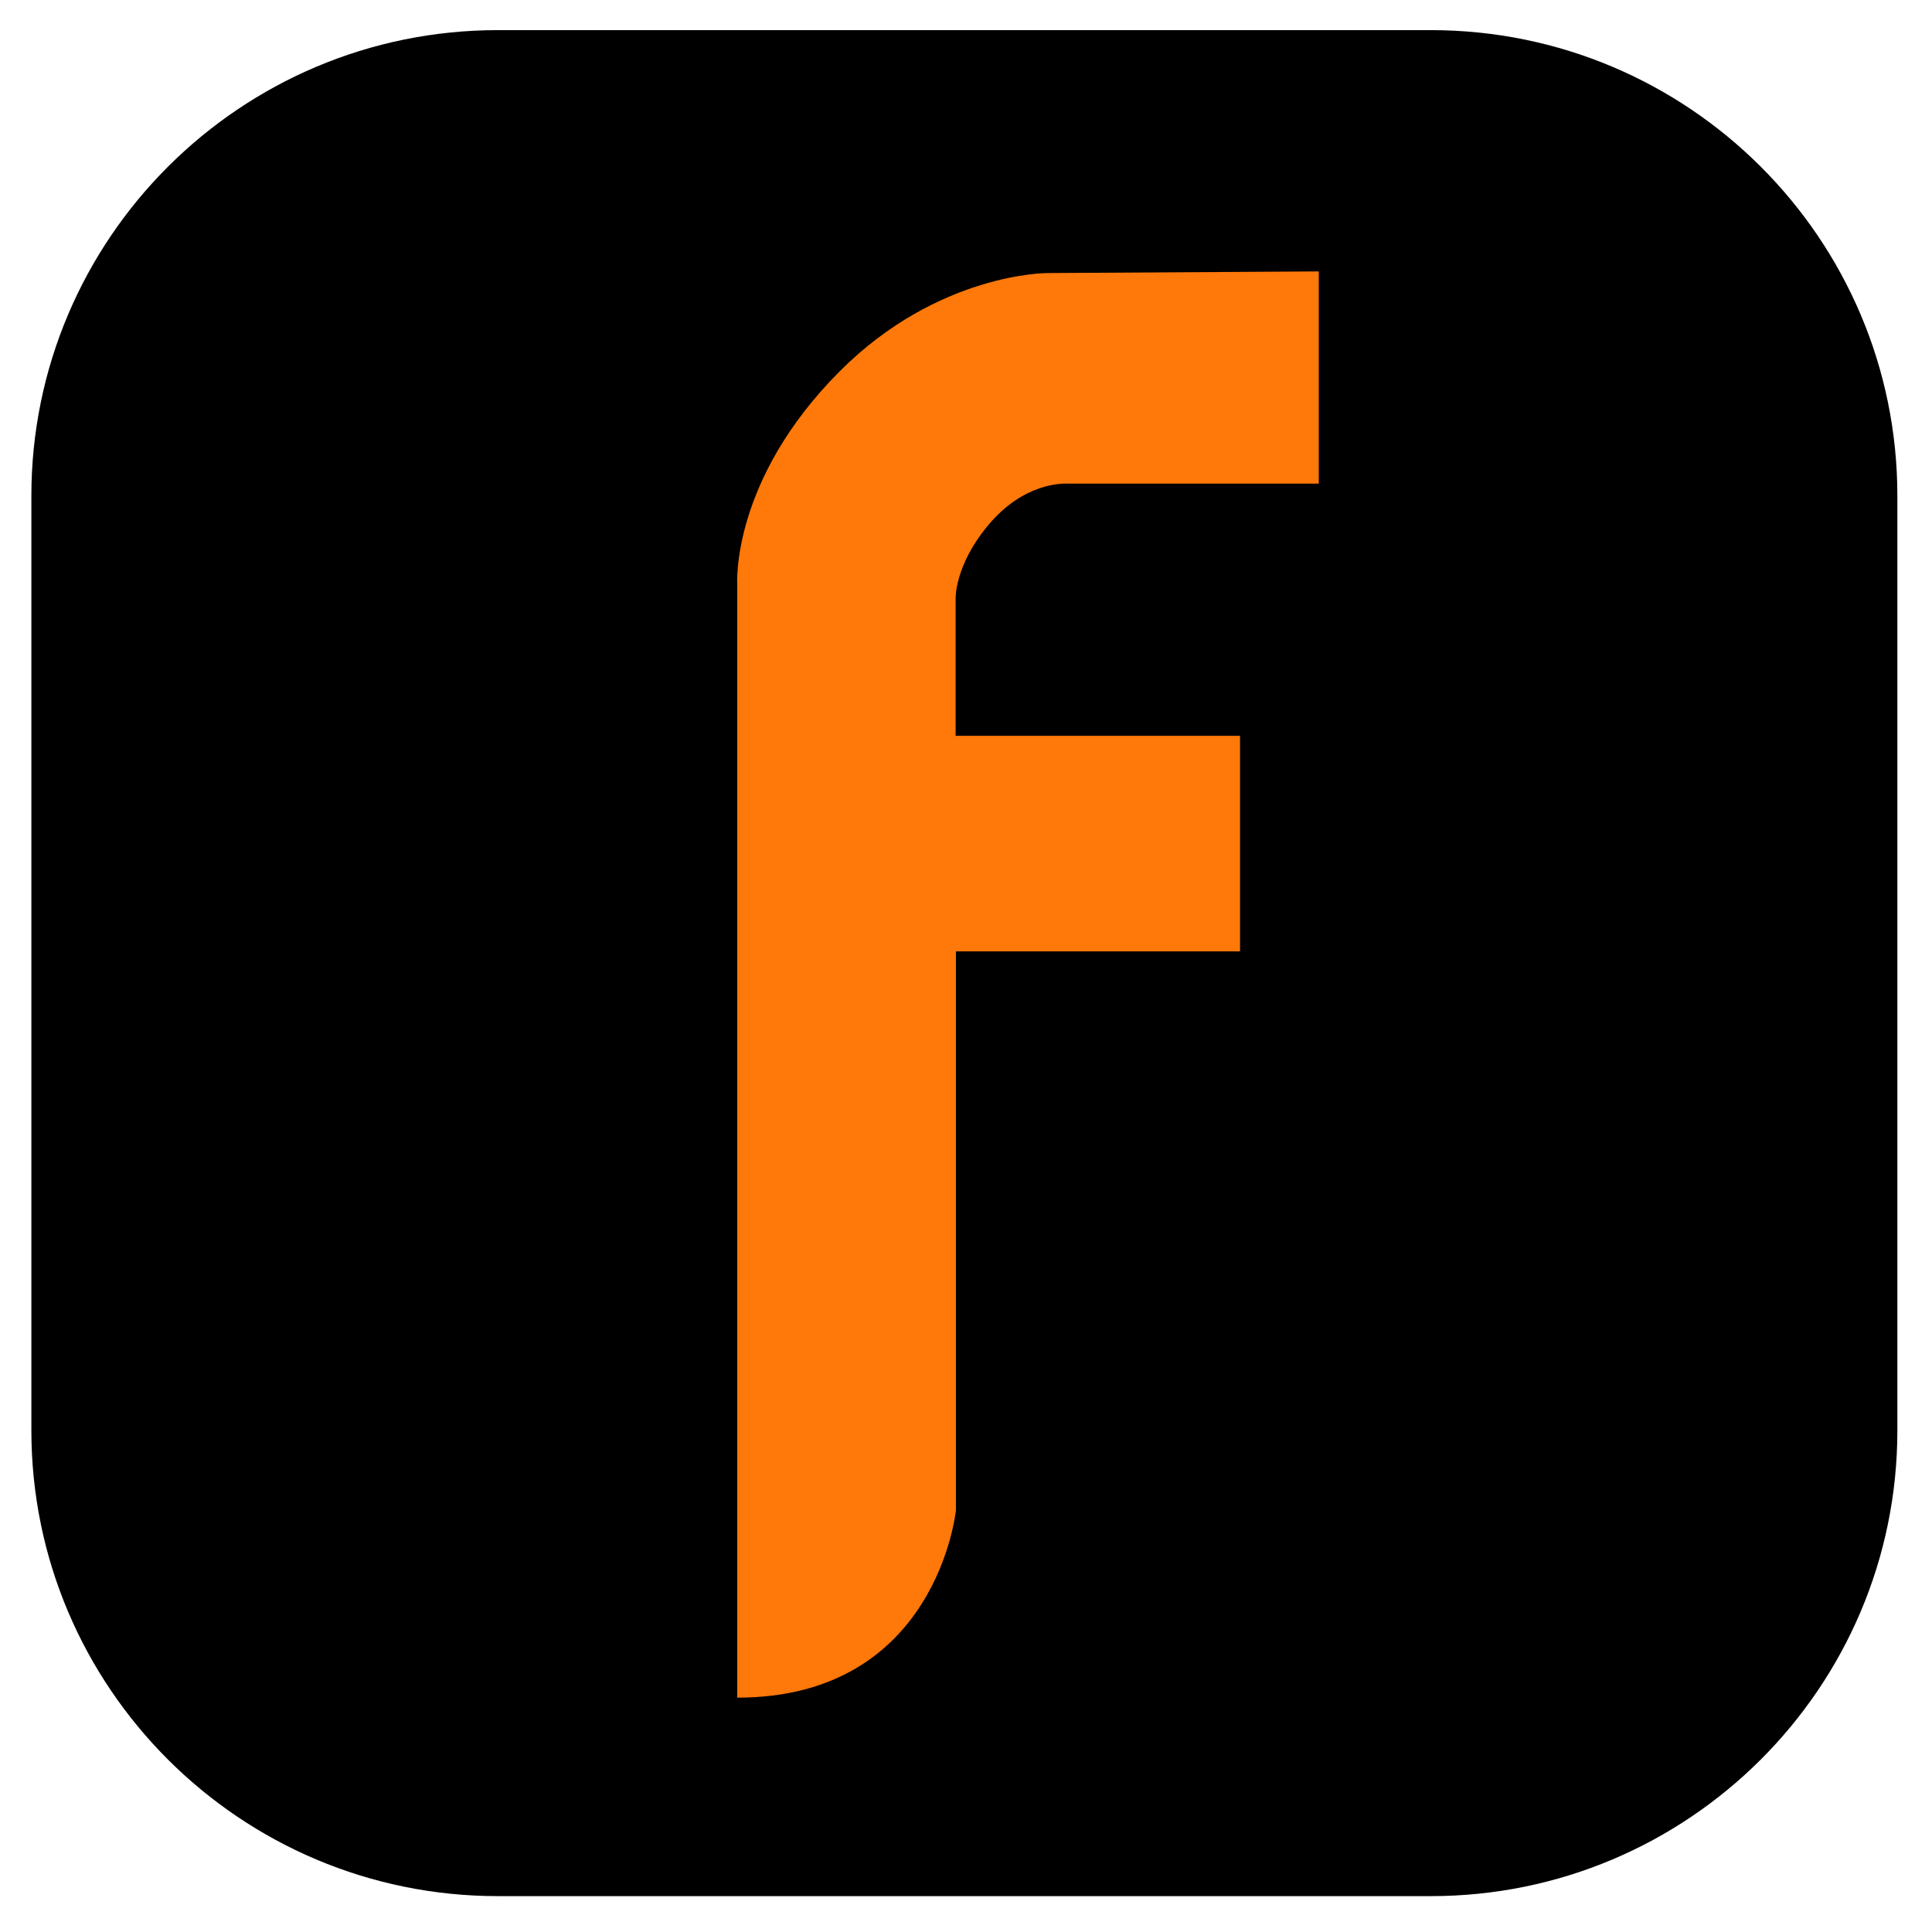 <?xml version="1.0" encoding="UTF-8" standalone="no"?>
<!DOCTYPE svg PUBLIC "-//W3C//DTD SVG 1.1//EN" "http://www.w3.org/Graphics/SVG/1.1/DTD/svg11.dtd">
<svg width="100%" height="100%" viewBox="0 0 8 8" version="1.1" xmlns="http://www.w3.org/2000/svg" xmlns:xlink="http://www.w3.org/1999/xlink" xml:space="preserve" xmlns:serif="http://www.serif.com/" style="fill-rule:evenodd;clip-rule:evenodd;stroke-linejoin:round;stroke-miterlimit:2;">
    <g transform="matrix(0.257,0,0,0.257,-0.05,-0.27)">
        <path d="M30.765,9.04L30.765,24.097C30.765,28.239 27.397,31.601 23.249,31.601L8.216,31.601C4.068,31.601 0.7,28.239 0.7,24.097L0.7,9.04C0.7,4.898 4.068,1.536 8.216,1.536L23.249,1.536C27.397,1.536 30.765,4.898 30.765,9.04Z"/>
    </g>
    <g transform="matrix(0.253,0,0,0.253,-0.047,-0.045)">
        <path d="M21.77,4.62L21.77,8.093L17.646,8.093C17.591,8.093 16.943,8.066 16.348,8.787C15.809,9.439 15.826,9.973 15.826,9.973L15.826,12.221L20.481,12.221L20.481,15.749L15.831,15.749L15.831,24.896C15.831,24.896 15.527,27.963 12.252,27.963L12.252,9.745C12.252,9.745 12.141,8.043 13.934,6.25C15.544,4.64 17.326,4.647 17.326,4.647L21.77,4.62" style="fill:rgb(255,120,10);"/>
    </g>
</svg>
